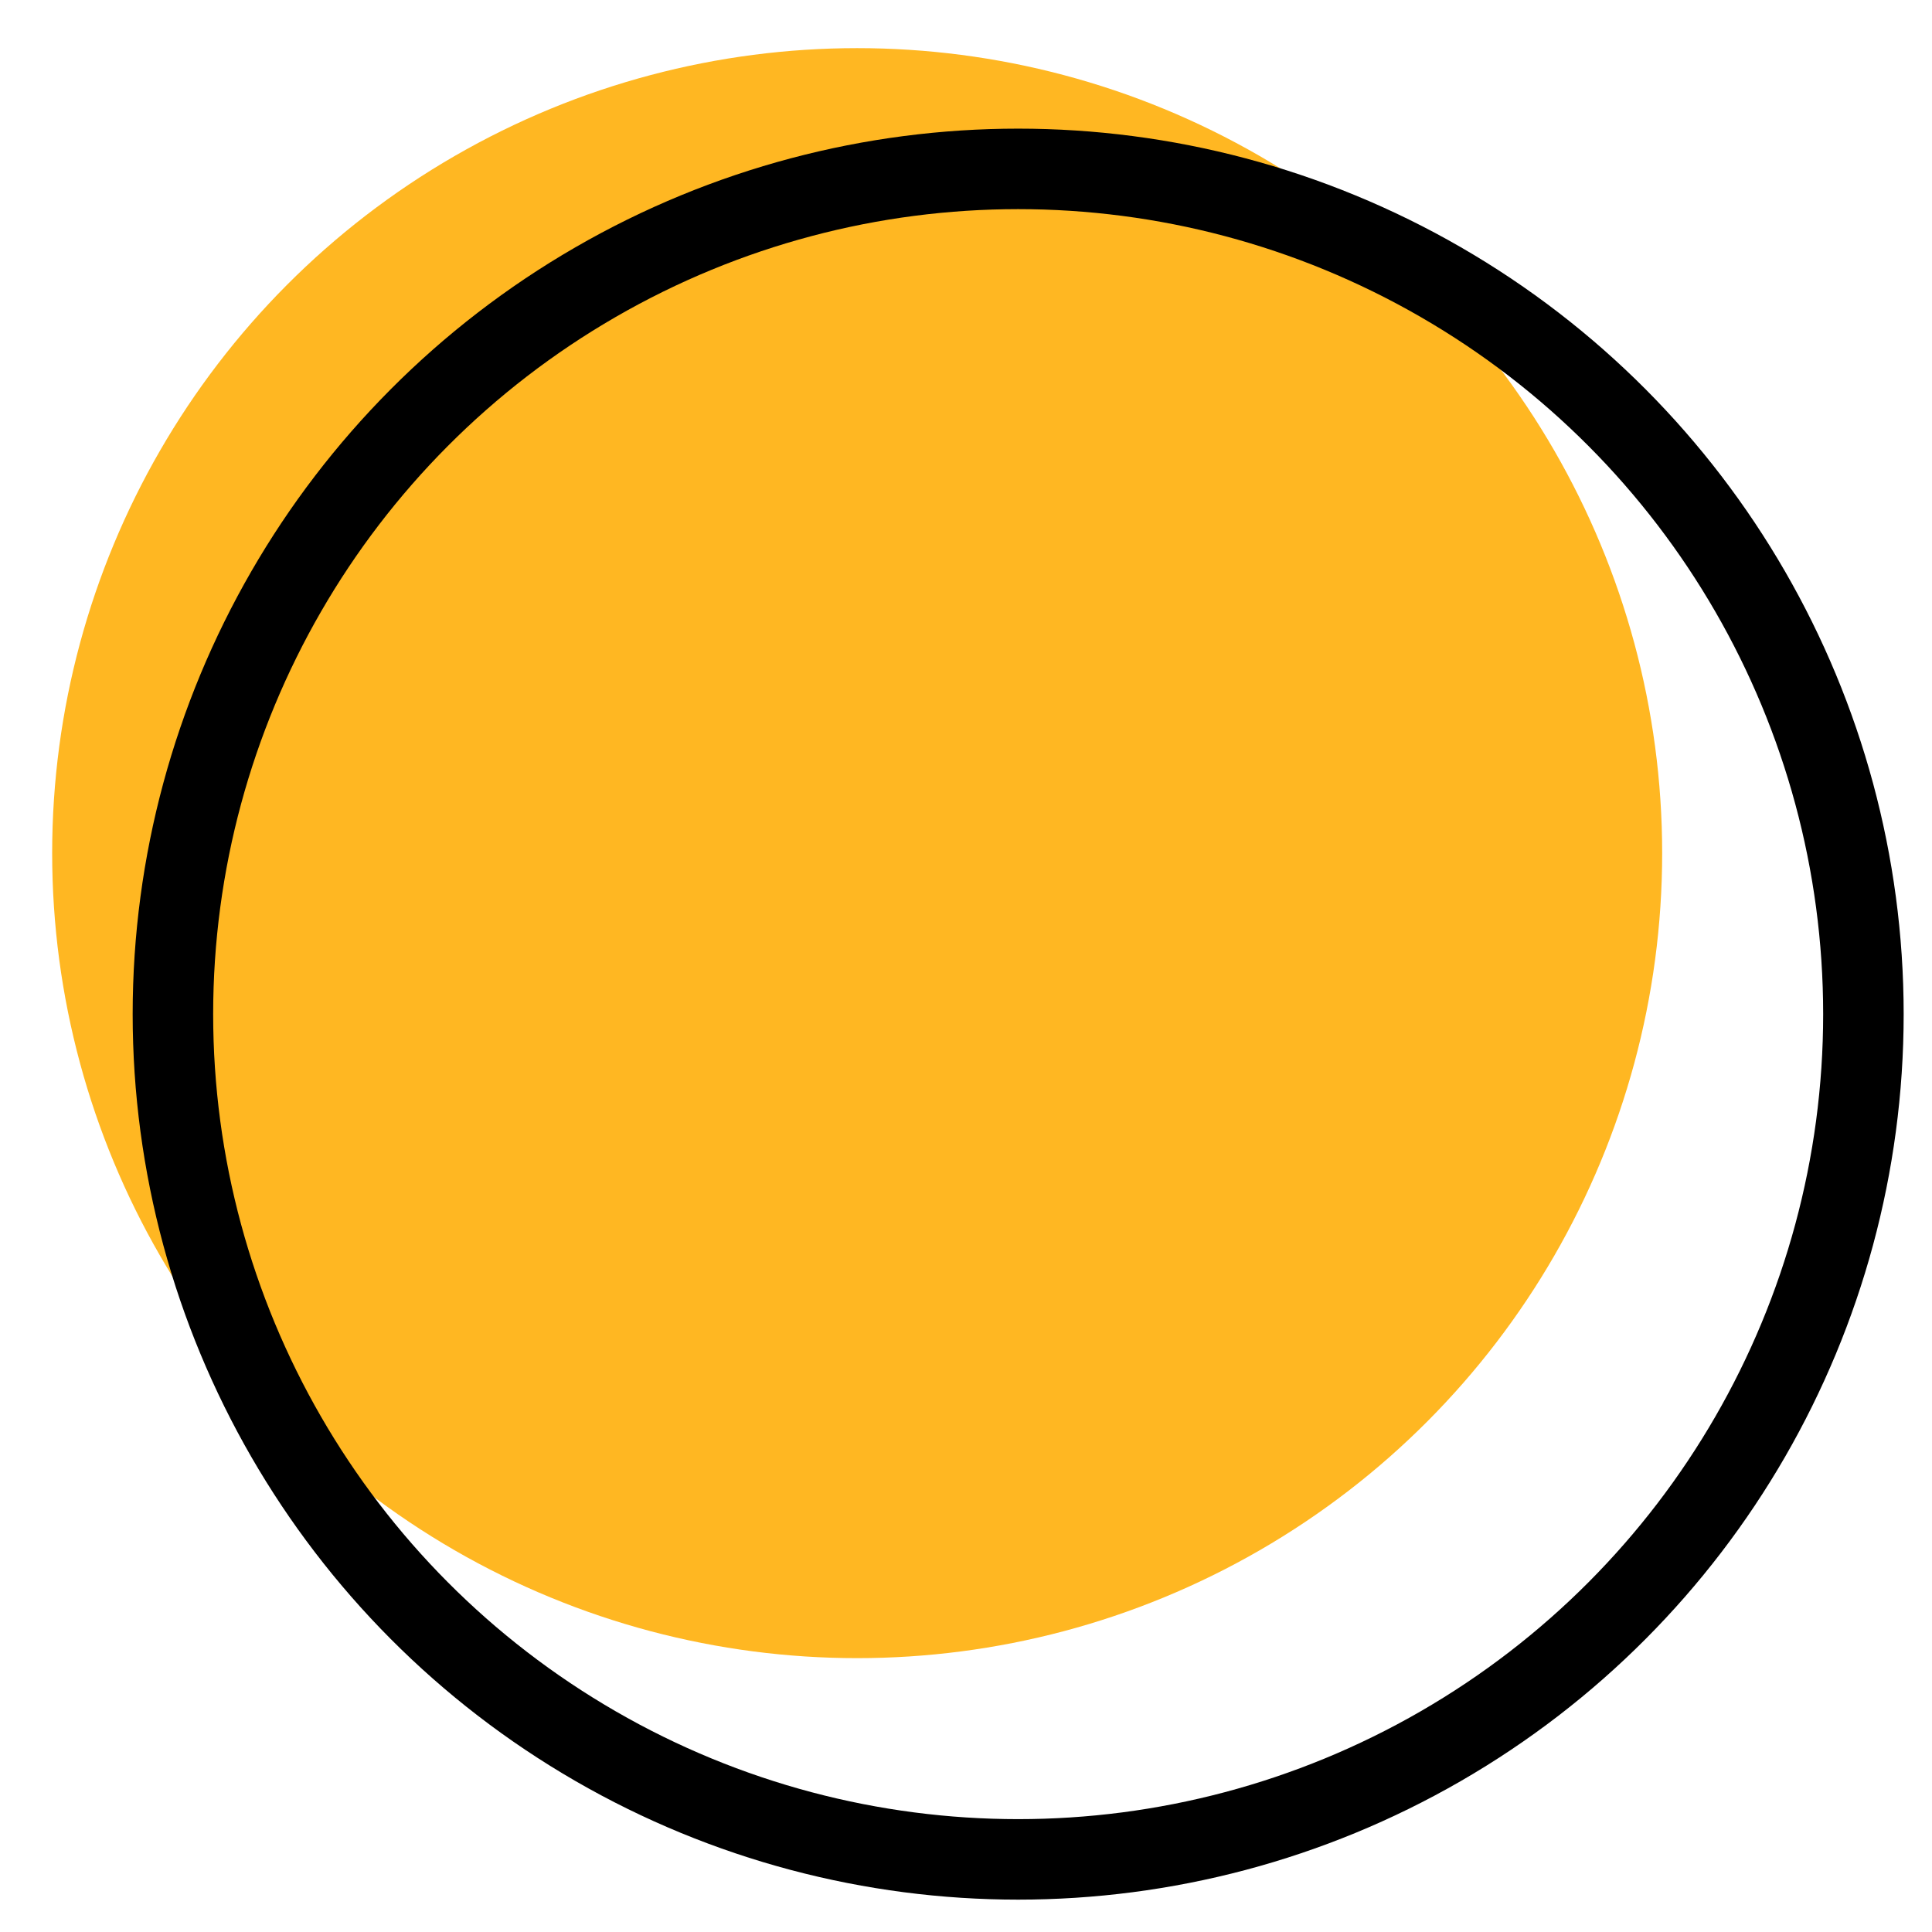 <?xml version="1.0" encoding="UTF-8"?> <svg xmlns="http://www.w3.org/2000/svg" width="12" height="12" viewBox="0 0 12 12" fill="none"> <circle cx="5.324" cy="5.299" r="4.5" fill="#FFB722" stroke="#FFB722"></circle> <circle cx="6.324" cy="6.299" r="5.25" stroke="black" stroke-width="0.5"></circle> </svg> 